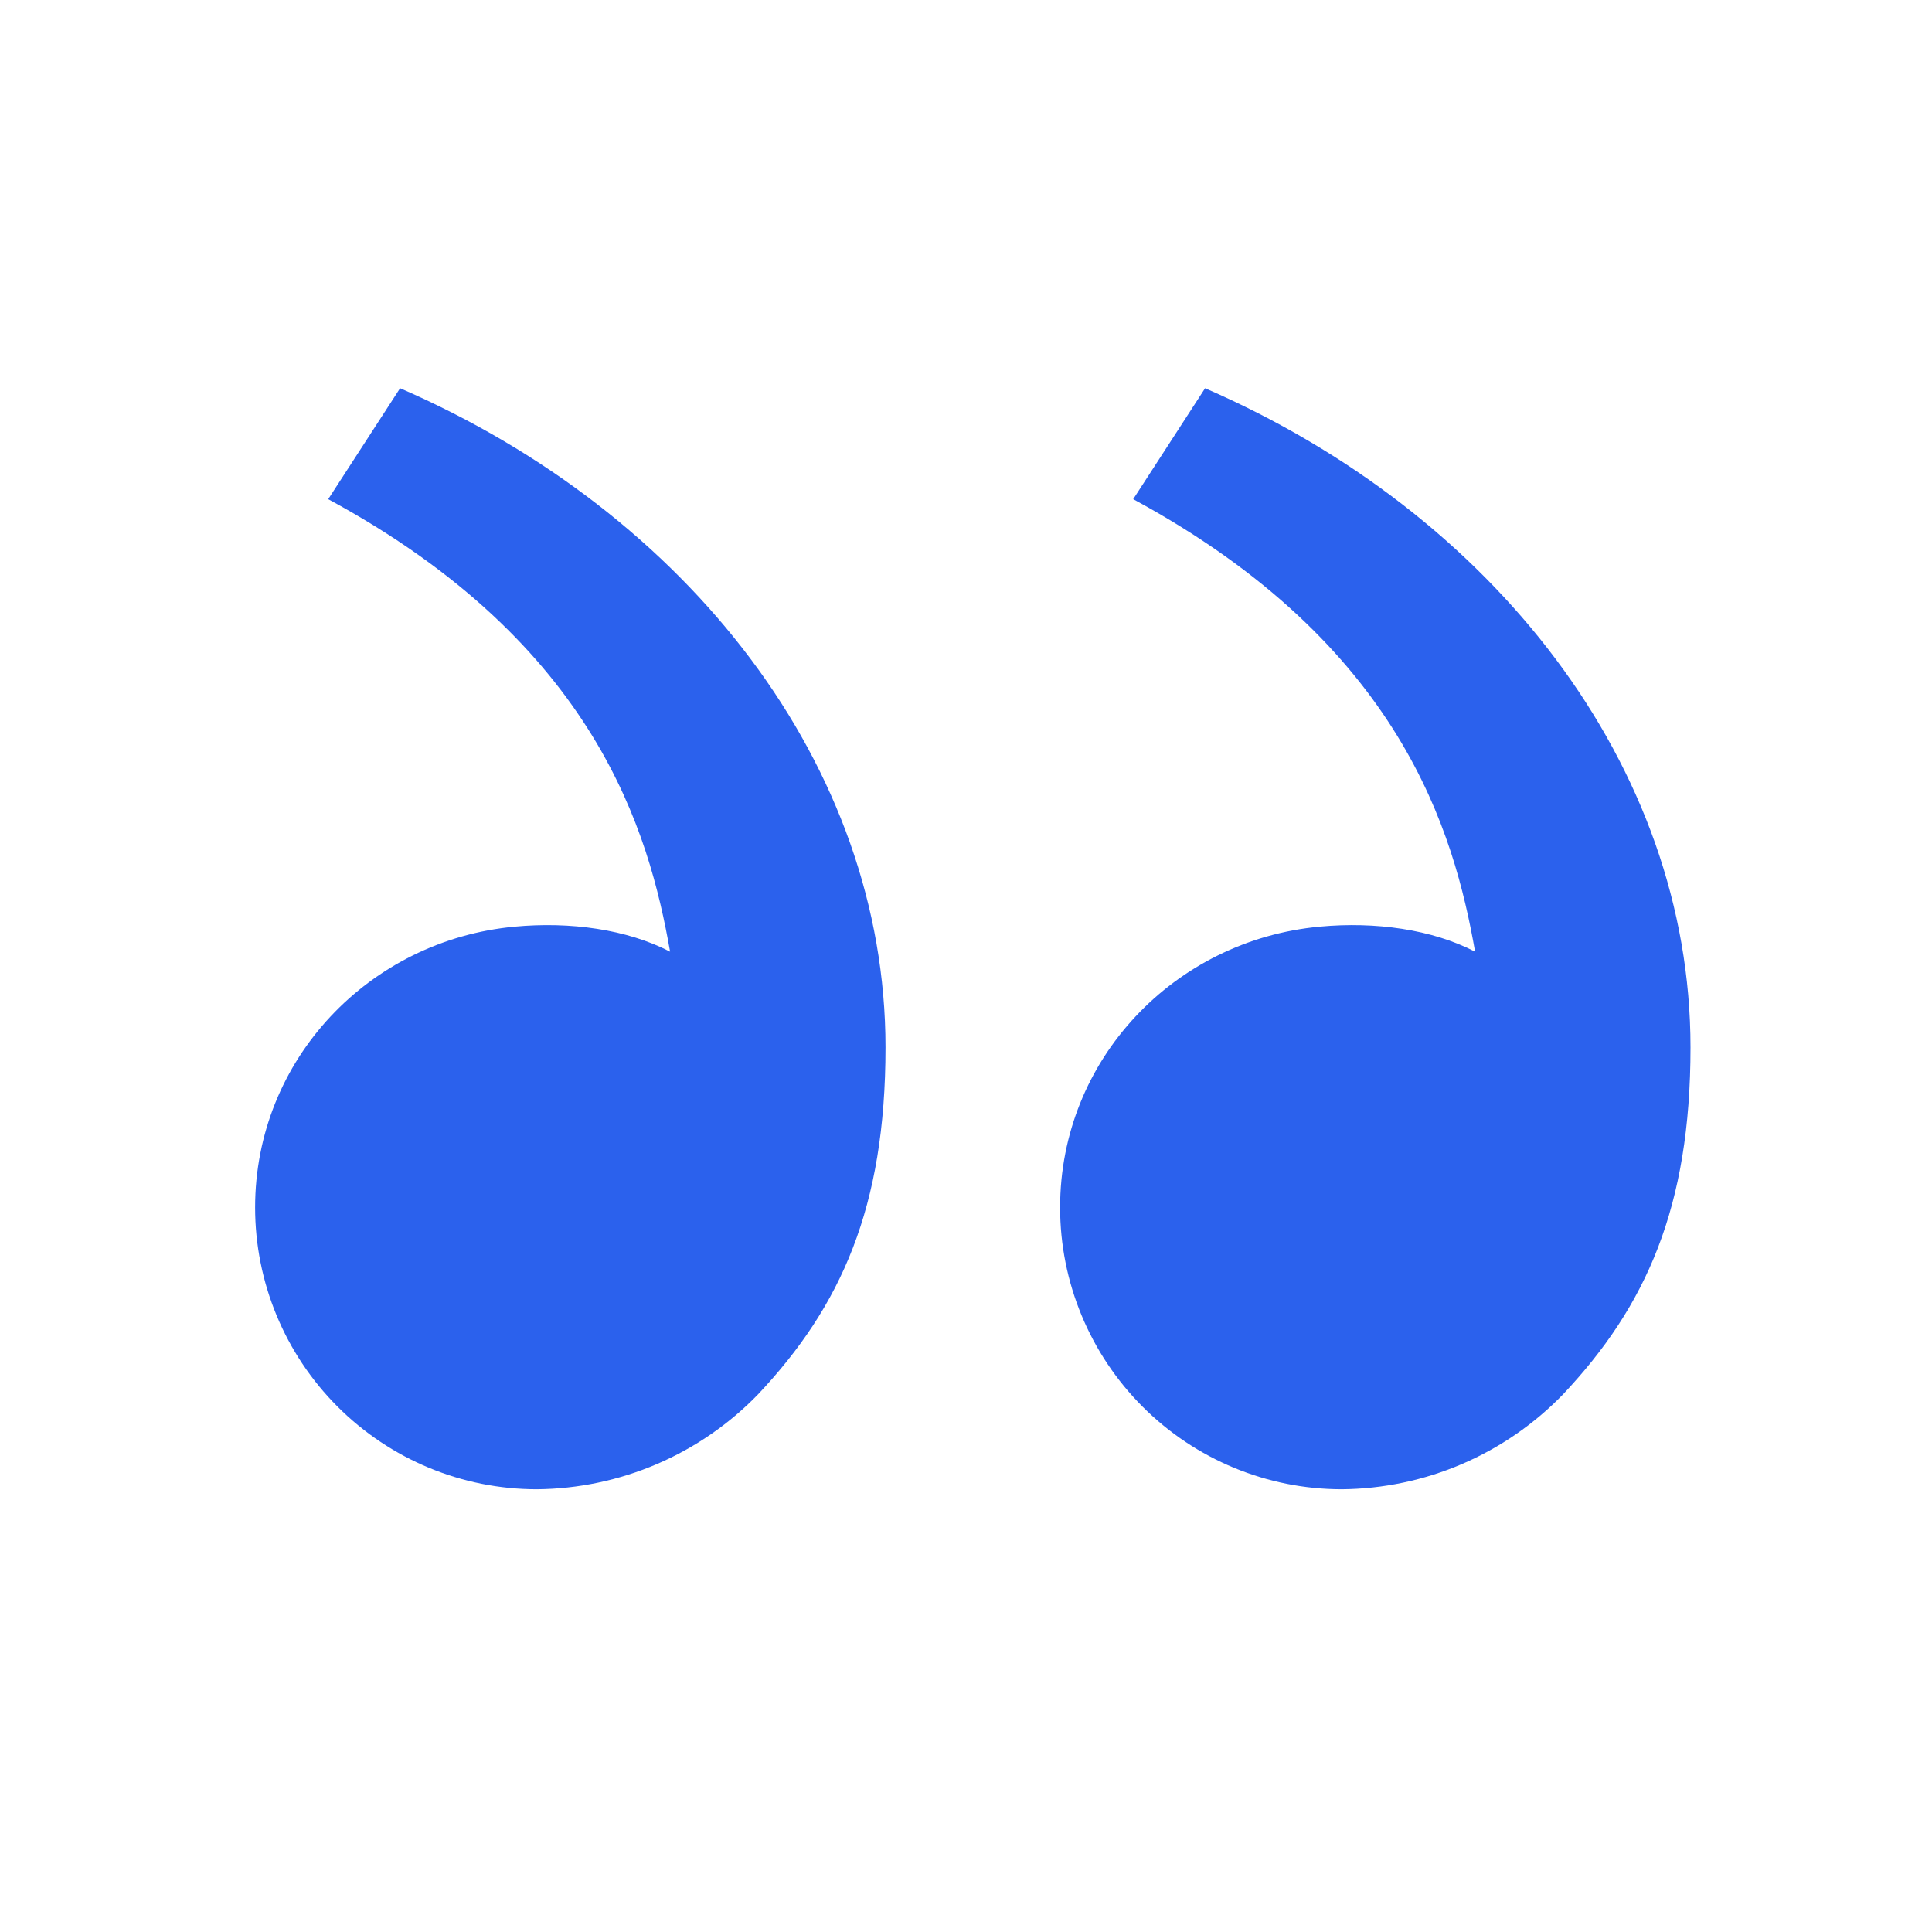 <svg width="92" height="92" viewBox="0 0 92 92" fill="none" xmlns="http://www.w3.org/2000/svg">
<path d="M74.432 66.397C78.38 62.203 80.5 57.5 80.5 49.876C80.5 36.459 71.082 24.434 57.385 18.488L53.962 23.77C66.746 30.686 69.245 39.66 70.242 45.318C68.183 44.252 65.489 43.88 62.847 44.126C55.932 44.766 50.481 50.443 50.481 57.5C50.481 61.058 51.895 64.471 54.411 66.987C56.927 69.503 60.34 70.917 63.898 70.917C65.866 70.9 67.81 70.491 69.619 69.715C71.427 68.939 73.063 67.811 74.432 66.397ZM36.099 66.397C40.047 62.203 42.167 57.5 42.167 49.876C42.167 36.459 32.748 24.434 19.052 18.488L15.629 23.77C28.413 30.686 30.912 39.66 31.909 45.318C29.85 44.252 27.155 43.88 24.514 44.126C17.599 44.766 12.148 50.443 12.148 57.5C12.148 61.058 13.561 64.471 16.078 66.987C18.594 69.503 22.006 70.917 25.564 70.917C27.532 70.9 29.477 70.491 31.285 69.715C33.094 68.939 34.73 67.811 36.099 66.397Z" fill="#2B61ED"/>
</svg>
